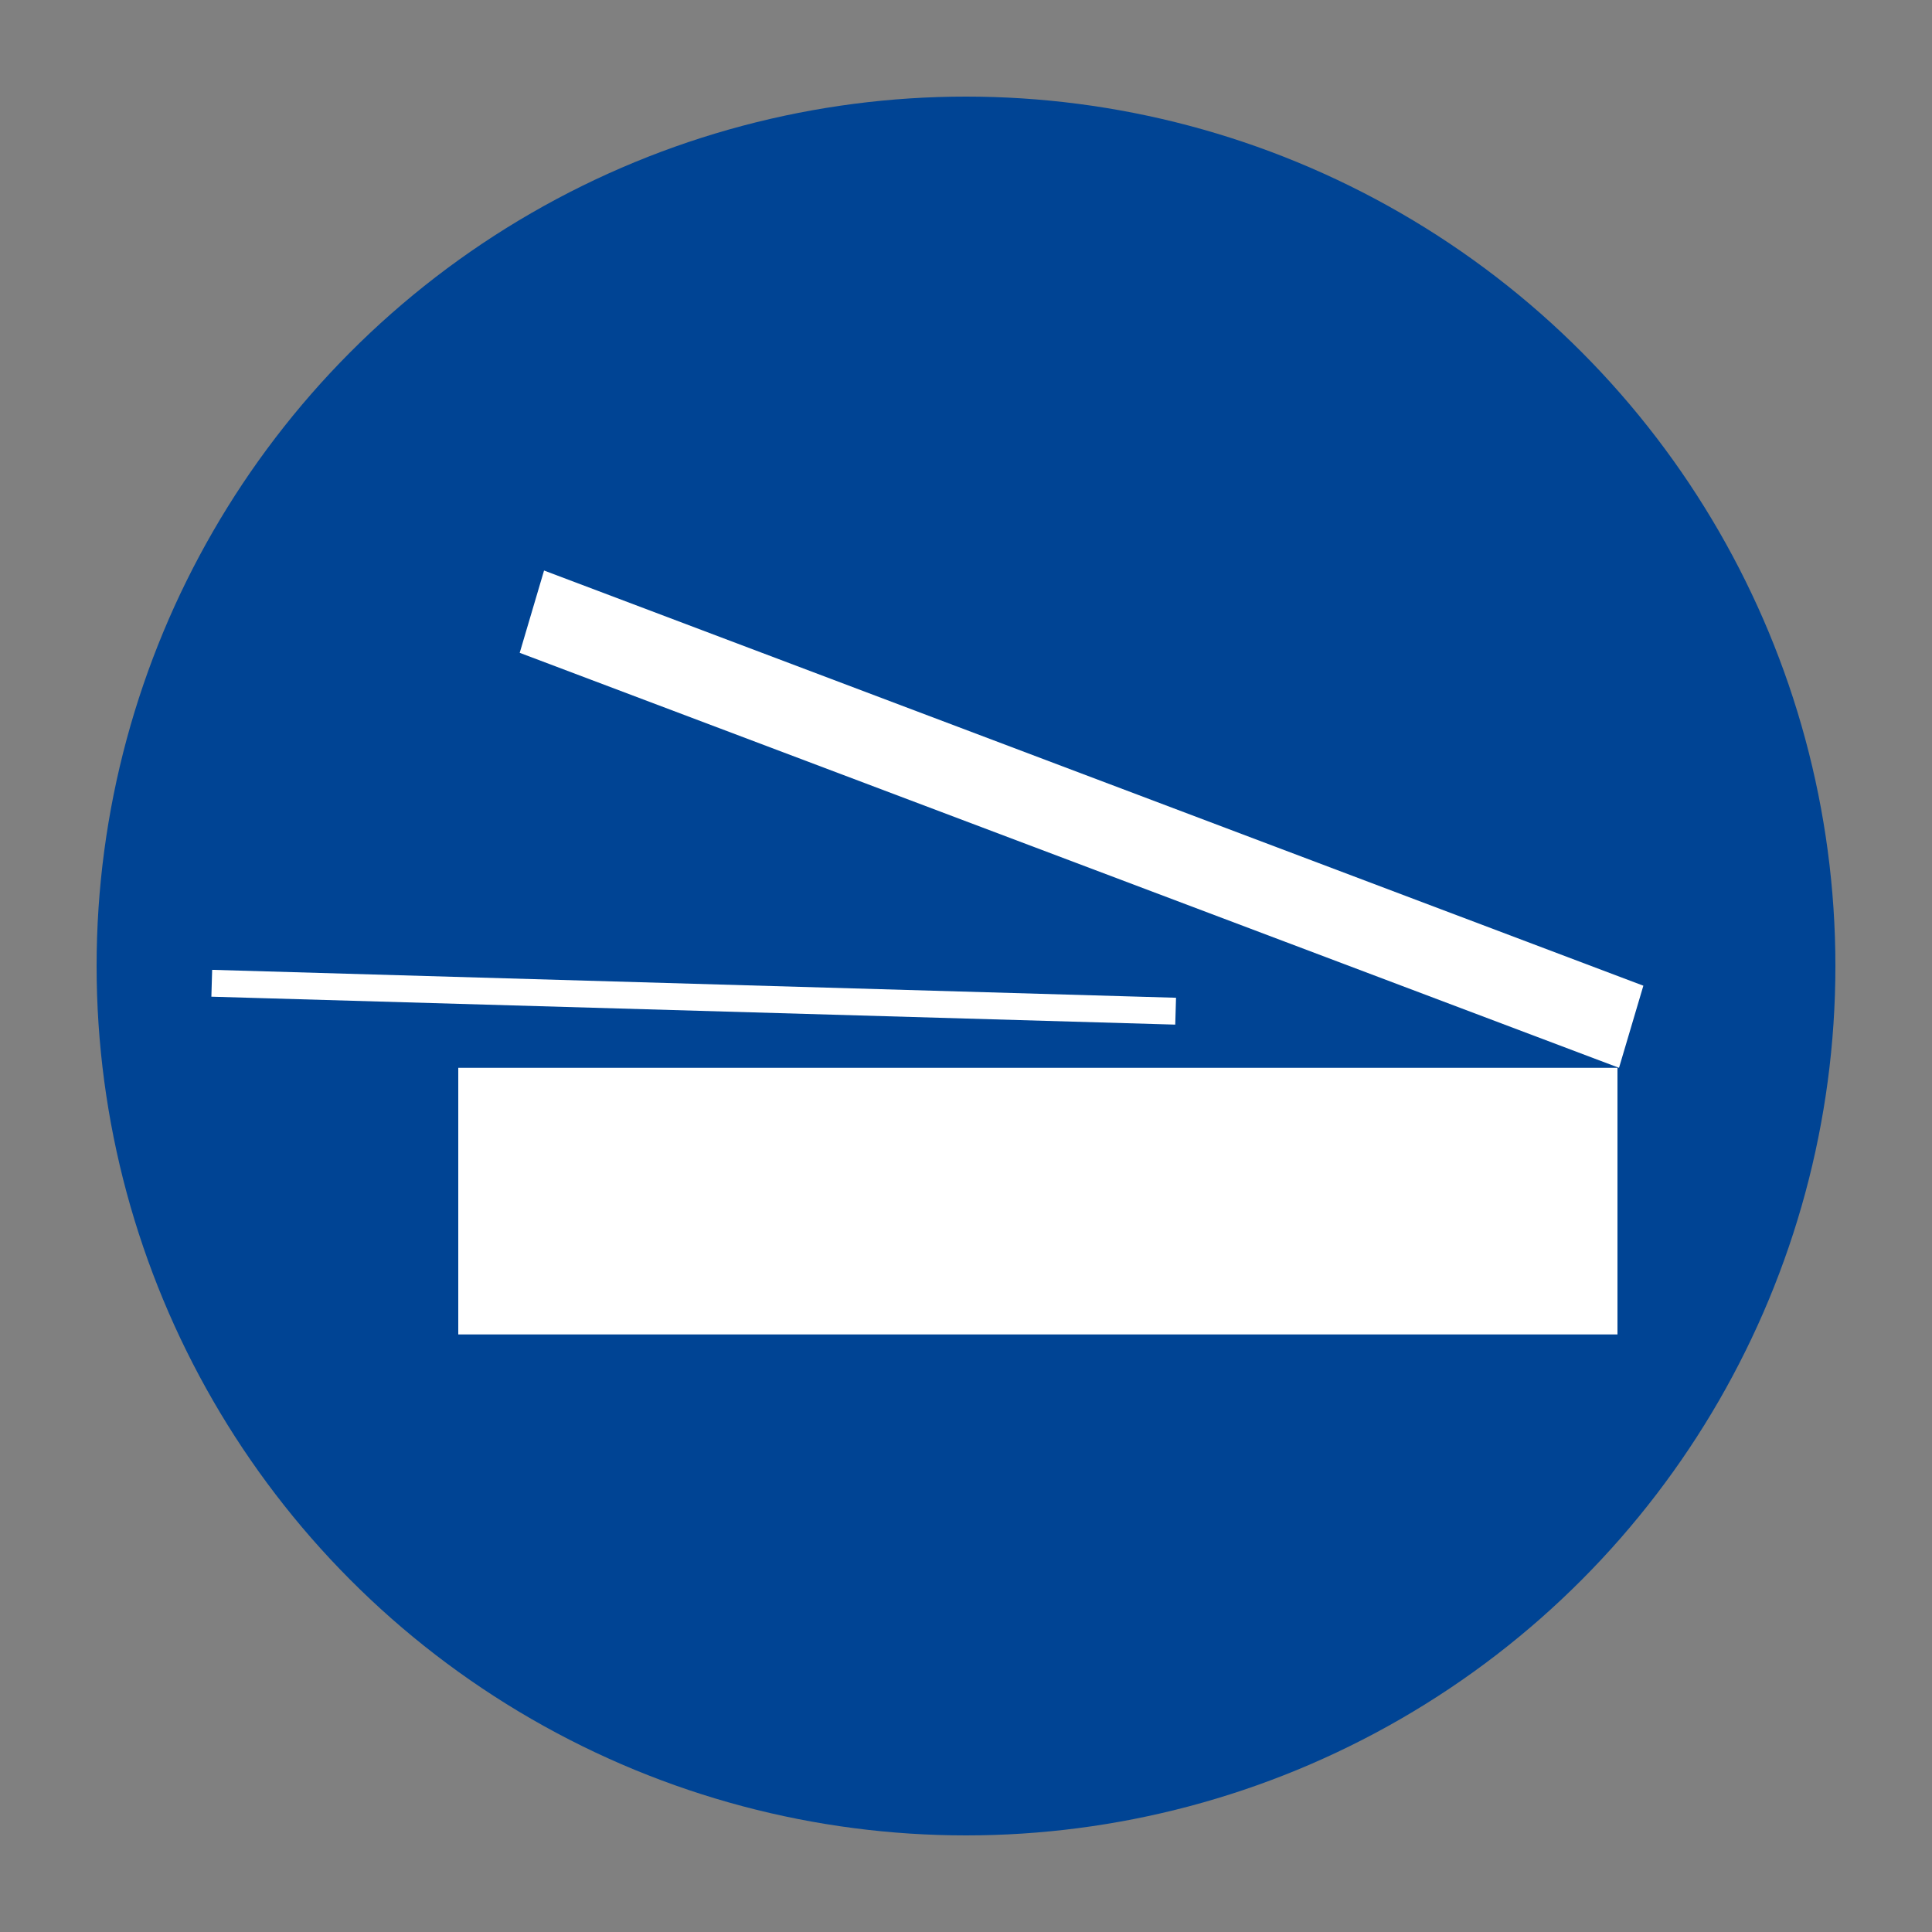 <?xml version="1.0" encoding="utf-8"?>
<!-- Generator: Adobe Illustrator 27.5.0, SVG Export Plug-In . SVG Version: 6.00 Build 0)  -->
<svg version="1.1" xmlns="http://www.w3.org/2000/svg" xmlns:xlink="http://www.w3.org/1999/xlink" x="0px" y="0px"
	 viewBox="0 0 1000 1000" style="enable-background:new 0 0 1000 1000;" xml:space="preserve">
<rect x="0" y="0" width="1000" height="1000" fill="#808080" stroke="none"/>
<style type="text/css">
	.st0{fill:#004494;}
	.st1{fill:#FFFFFF;}
</style>
<g id="Ebene_1">
	<circle class="st0" cx="500" cy="500" r="450"/>
</g>
<g id="Ebene_2">
	<rect x="237.2" y="552.7" class="st1" width="600" height="138"/>
	<polygon class="st1" points="838,552.7 269,337.9 281.6,295.3 850.6,510.2 	"/>
	
		<rect x="351.9" y="266.8" transform="matrix(2.897337e-02 -1 1 2.897337e-02 -167.589 860.054)" class="st1" width="13.9" height="498.9"/>
</g>
</svg>

